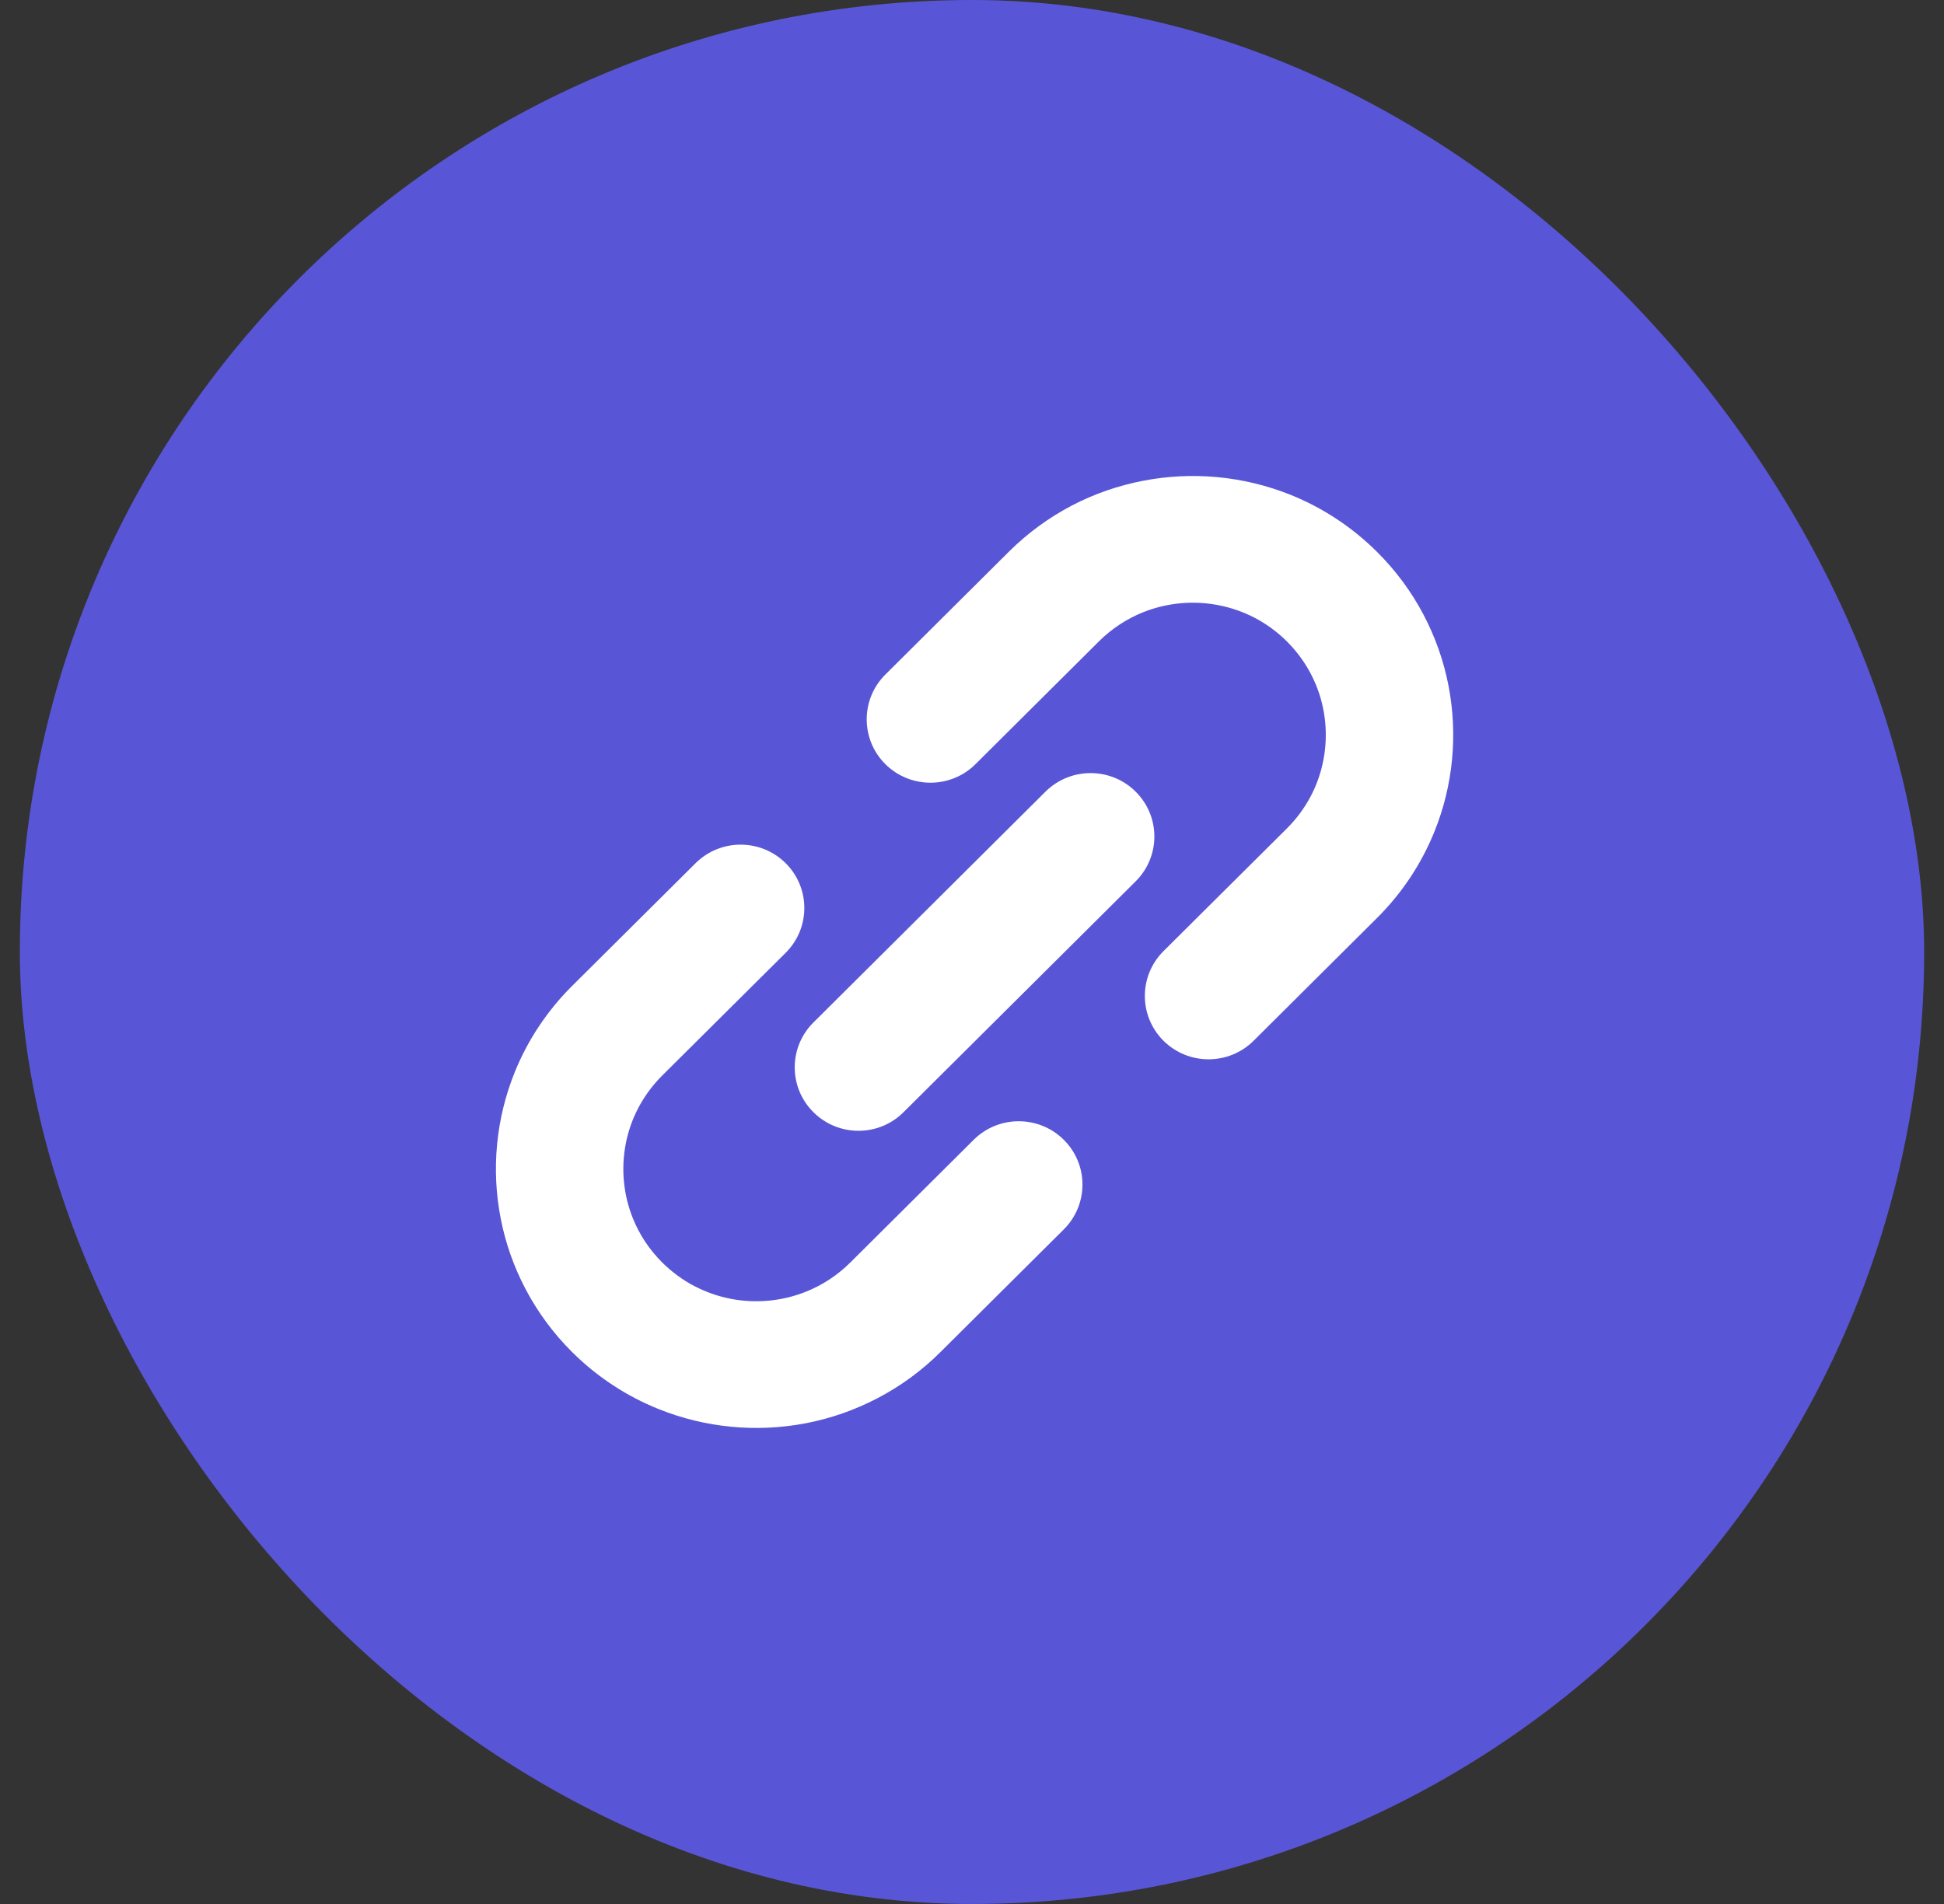 <svg width="49" height="48" viewBox="0 0 49 48" fill="none" xmlns="http://www.w3.org/2000/svg">
<rect x="0" y="0" width="49" height="48" fill="#333333" stroke="none"/>
<rect x="0.5" width="48" height="48" rx="24" fill="#5856D6"/>
<path d="M36.51 17.282C36.39 16.665 36.179 16.062 35.878 15.491C35.578 14.921 35.186 14.387 34.708 13.912C34.071 13.278 33.327 12.797 32.536 12.477C31.348 12 30.056 11.88 28.815 12.12C28.195 12.239 27.587 12.447 27.014 12.746C26.443 13.046 25.905 13.435 25.426 13.912L22.317 17.005C21.689 17.628 21.689 18.642 22.317 19.265C22.944 19.888 23.961 19.888 24.588 19.265L27.698 16.17C28.028 15.843 28.403 15.601 28.805 15.438C29.408 15.195 30.074 15.133 30.709 15.256C31.026 15.317 31.334 15.423 31.626 15.575C31.916 15.727 32.189 15.924 32.437 16.17C32.767 16.5 33.009 16.872 33.173 17.272C33.417 17.872 33.48 18.535 33.356 19.166C33.295 19.482 33.188 19.789 33.036 20.077C32.882 20.367 32.685 20.639 32.437 20.885L29.327 23.978C28.7 24.602 28.7 25.614 29.327 26.238C29.954 26.861 30.971 26.861 31.598 26.238L34.708 23.143C35.346 22.51 35.828 21.77 36.149 20.983C36.63 19.802 36.749 18.516 36.51 17.282Z" fill="white"/>
<path d="M24.543 28.734L21.432 31.829C21.102 32.156 20.727 32.398 20.325 32.56C19.722 32.804 19.055 32.866 18.421 32.744C18.104 32.682 17.796 32.575 17.504 32.424C17.214 32.272 16.941 32.074 16.693 31.829C16.363 31.499 16.12 31.127 15.957 30.726C15.712 30.127 15.65 29.464 15.773 28.832C15.834 28.517 15.942 28.21 16.094 27.921C16.248 27.632 16.445 27.361 16.693 27.113L19.804 24.02C20.43 23.397 20.43 22.385 19.804 21.762C19.176 21.138 18.16 21.138 17.532 21.762L14.422 24.854C13.784 25.489 13.301 26.227 12.98 27.016C12.5 28.196 12.38 29.484 12.62 30.715C12.74 31.333 12.95 31.937 13.252 32.507C13.552 33.076 13.944 33.612 14.422 34.087C15.06 34.721 15.803 35.202 16.594 35.52C17.781 35.999 19.075 36.118 20.314 35.88C20.936 35.76 21.542 35.55 22.114 35.251C22.687 34.953 23.226 34.563 23.704 34.087L26.814 30.993C27.441 30.369 27.441 29.358 26.814 28.735C26.186 28.111 25.169 28.111 24.543 28.734Z" fill="white"/>
<path d="M28.625 19.958C27.998 19.334 26.98 19.334 26.352 19.958L20.502 25.778C19.875 26.402 19.875 27.415 20.502 28.038C21.13 28.664 22.148 28.664 22.775 28.038L28.625 22.219C29.254 21.594 29.254 20.582 28.625 19.958Z" fill="white"/>
</svg>
